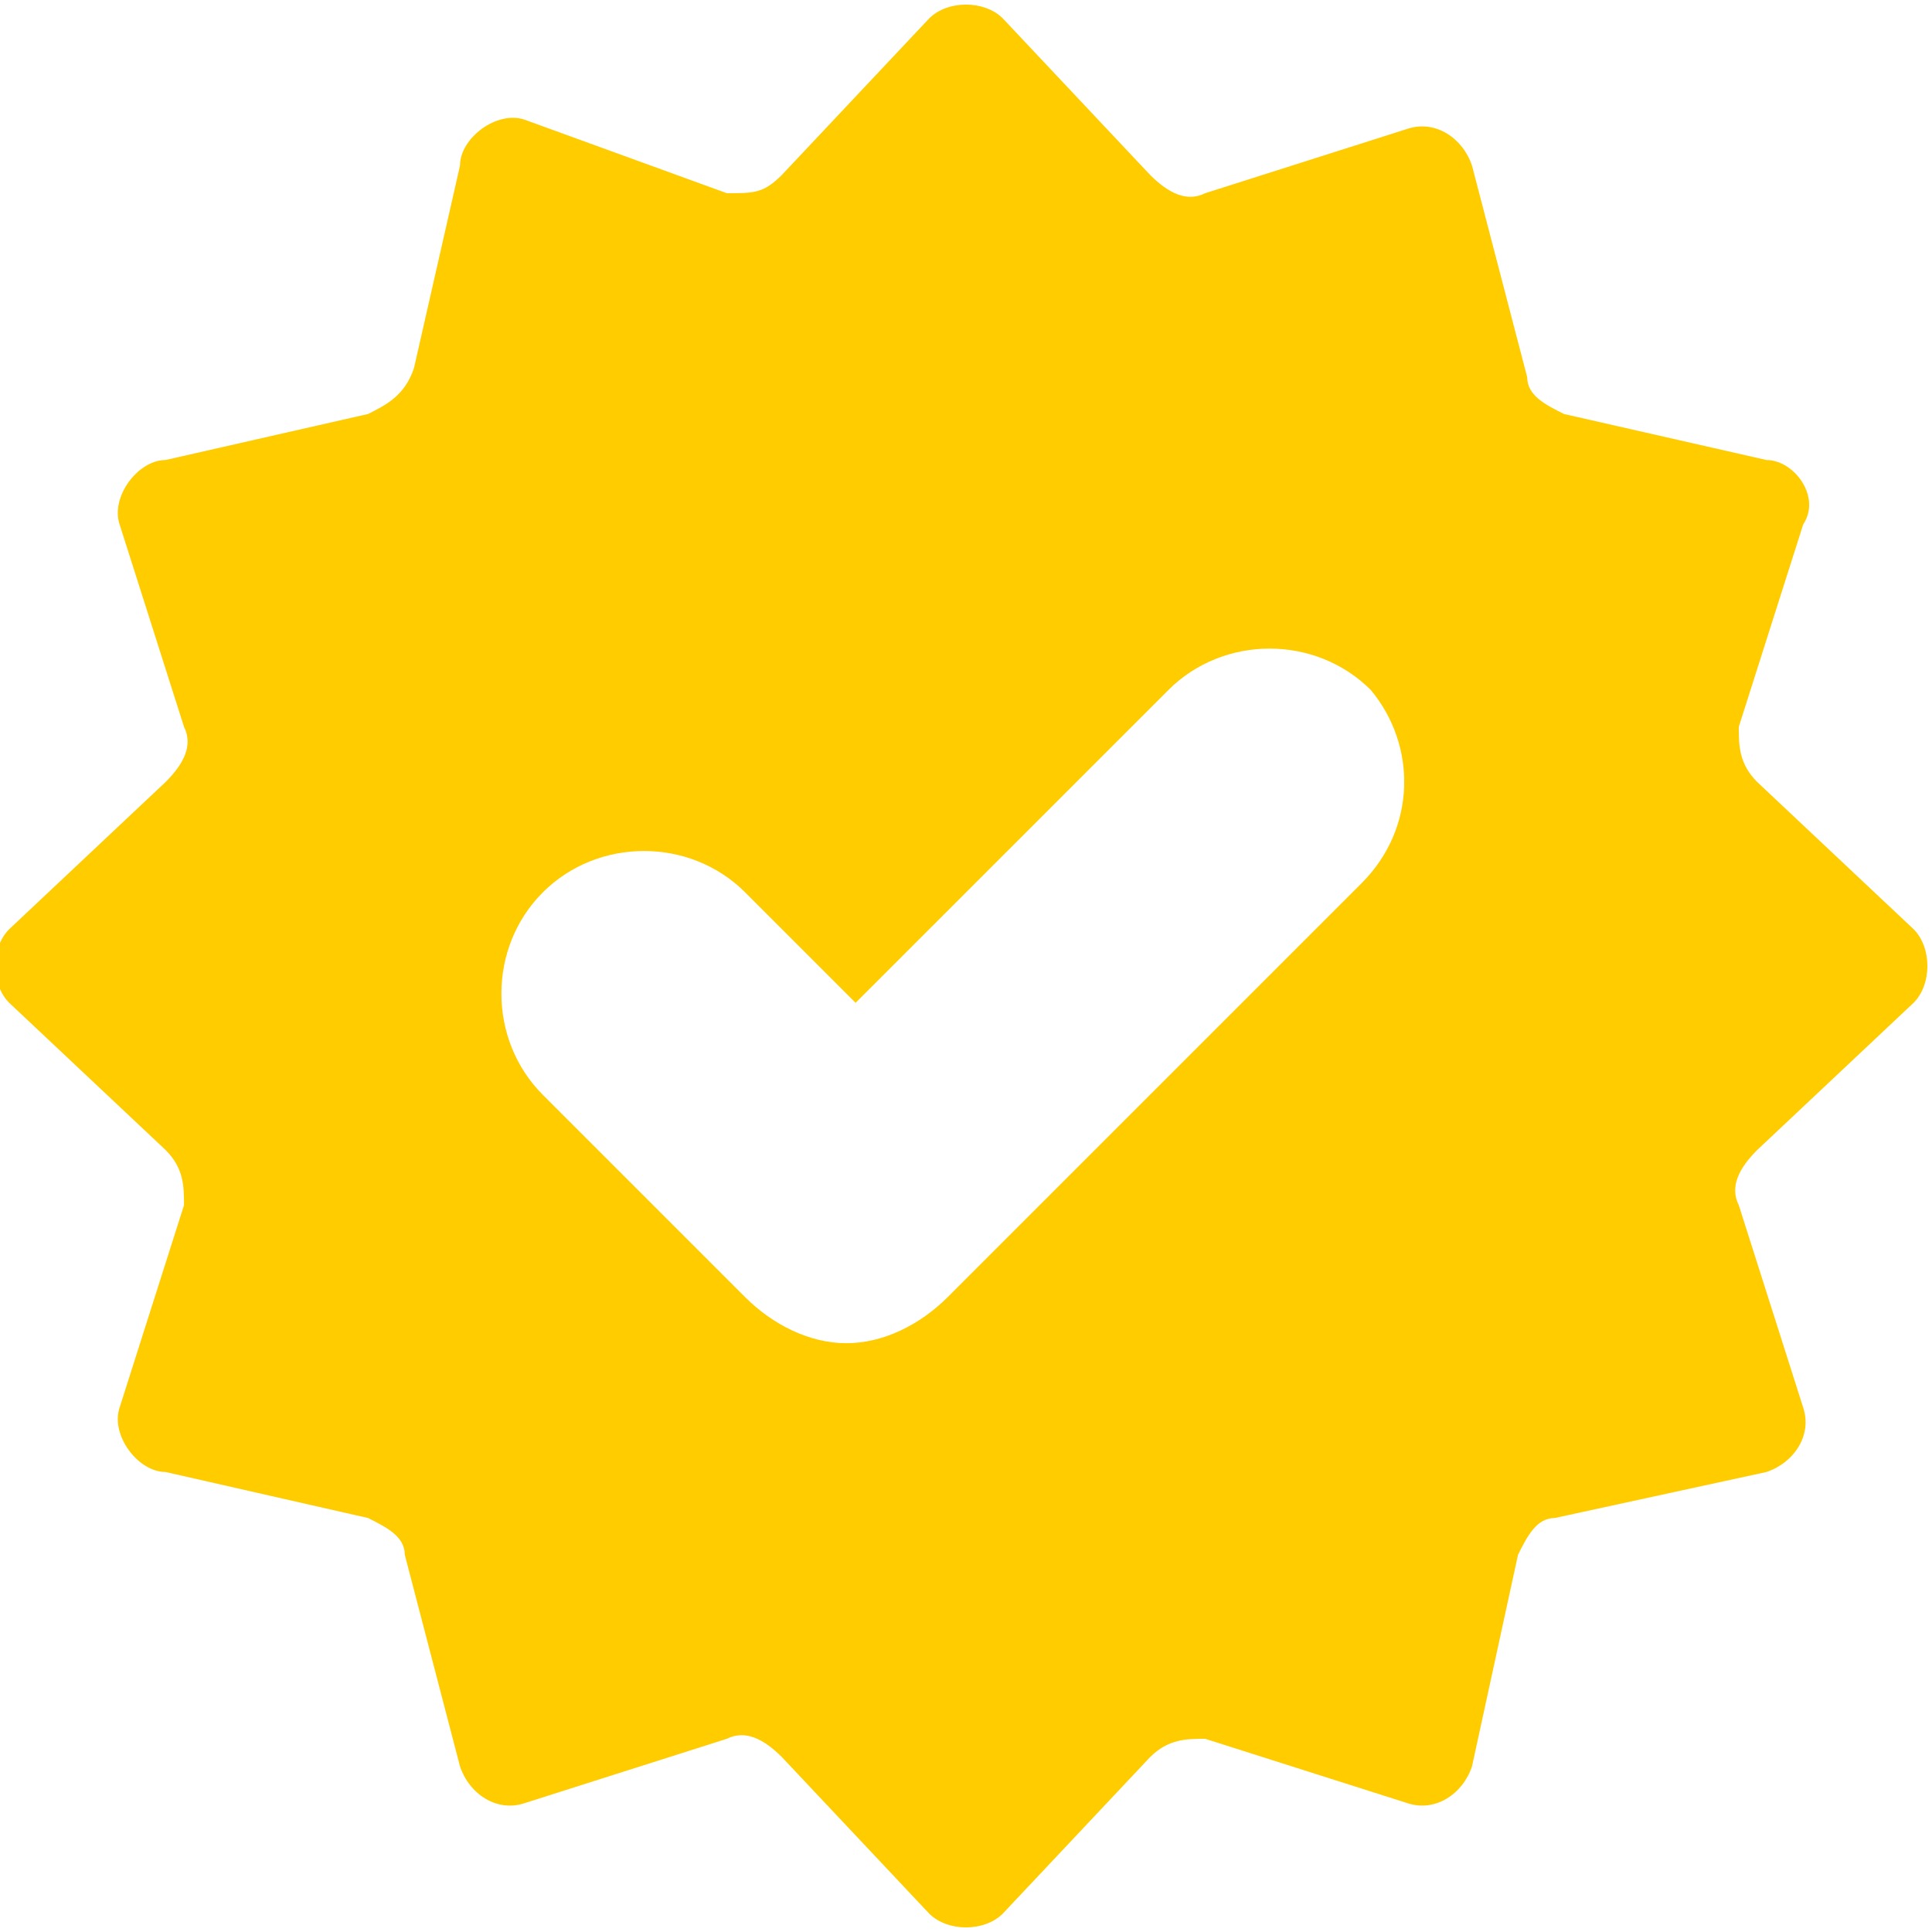 <?xml version="1.0" encoding="utf-8"?>
<!-- Generator: Adobe Illustrator 27.3.1, SVG Export Plug-In . SVG Version: 6.00 Build 0)  -->
<svg version="1.1" id="Calque_1" xmlns="http://www.w3.org/2000/svg" xmlns:xlink="http://www.w3.org/1999/xlink" x="0px" y="0px"
	 viewBox="0 0 21 21" style="enable-background:new 0 0 21 21;" xml:space="preserve">
<style type="text/css">
	.st0{fill:#FFCC00;}
</style>
<path class="st0" d="M20.8,10.9c0.2-0.2,0.2-0.6,0-0.8l-1.7-1.6c-0.2-0.2-0.2-0.4-0.2-0.6l0.7-2.2C19.8,5.4,19.5,5,19.2,5L17,4.5
	c-0.2-0.1-0.4-0.2-0.4-0.4L16,1.8c-0.1-0.3-0.4-0.5-0.7-0.4l-2.2,0.7c-0.2,0.1-0.4,0-0.6-0.2l-1.6-1.7c-0.2-0.2-0.6-0.2-0.8,0
	L8.5,1.9C8.3,2.1,8.2,2.1,7.9,2.1L5.7,1.3C5.4,1.2,5,1.5,5,1.8L4.5,4C4.4,4.3,4.2,4.4,4,4.5L1.8,5C1.5,5,1.2,5.4,1.3,5.7L2,7.9
	c0.1,0.2,0,0.4-0.2,0.6l-1.7,1.6c-0.2,0.2-0.2,0.6,0,0.8l1.7,1.6C2,12.7,2,12.9,2,13.1l-0.7,2.2C1.2,15.6,1.5,16,1.8,16L4,16.5
	c0.2,0.1,0.4,0.2,0.4,0.4L5,19.2c0.1,0.3,0.4,0.5,0.7,0.4l2.2-0.7c0.2-0.1,0.4,0,0.6,0.2l1.6,1.7c0.2,0.2,0.6,0.2,0.8,0l1.6-1.7
	c0.2-0.2,0.4-0.2,0.6-0.2l2.2,0.7c0.3,0.1,0.6-0.1,0.7-0.4l0.5-2.3c0.1-0.2,0.2-0.4,0.4-0.4l2.3-0.5c0.3-0.1,0.5-0.4,0.4-0.7
	l-0.7-2.2c-0.1-0.2,0-0.4,0.2-0.6L20.8,10.9z M14.8,9.6l-4.5,4.5c-0.3,0.3-0.7,0.5-1.1,0.5c-0.4,0-0.8-0.2-1.1-0.5l-2.2-2.2
	c-0.6-0.6-0.6-1.6,0-2.2c0.6-0.6,1.6-0.6,2.2,0l1.2,1.2l3.4-3.4c0.6-0.6,1.6-0.6,2.2,0C15.4,8.1,15.4,9,14.8,9.6L14.8,9.6z"/>
</svg>
